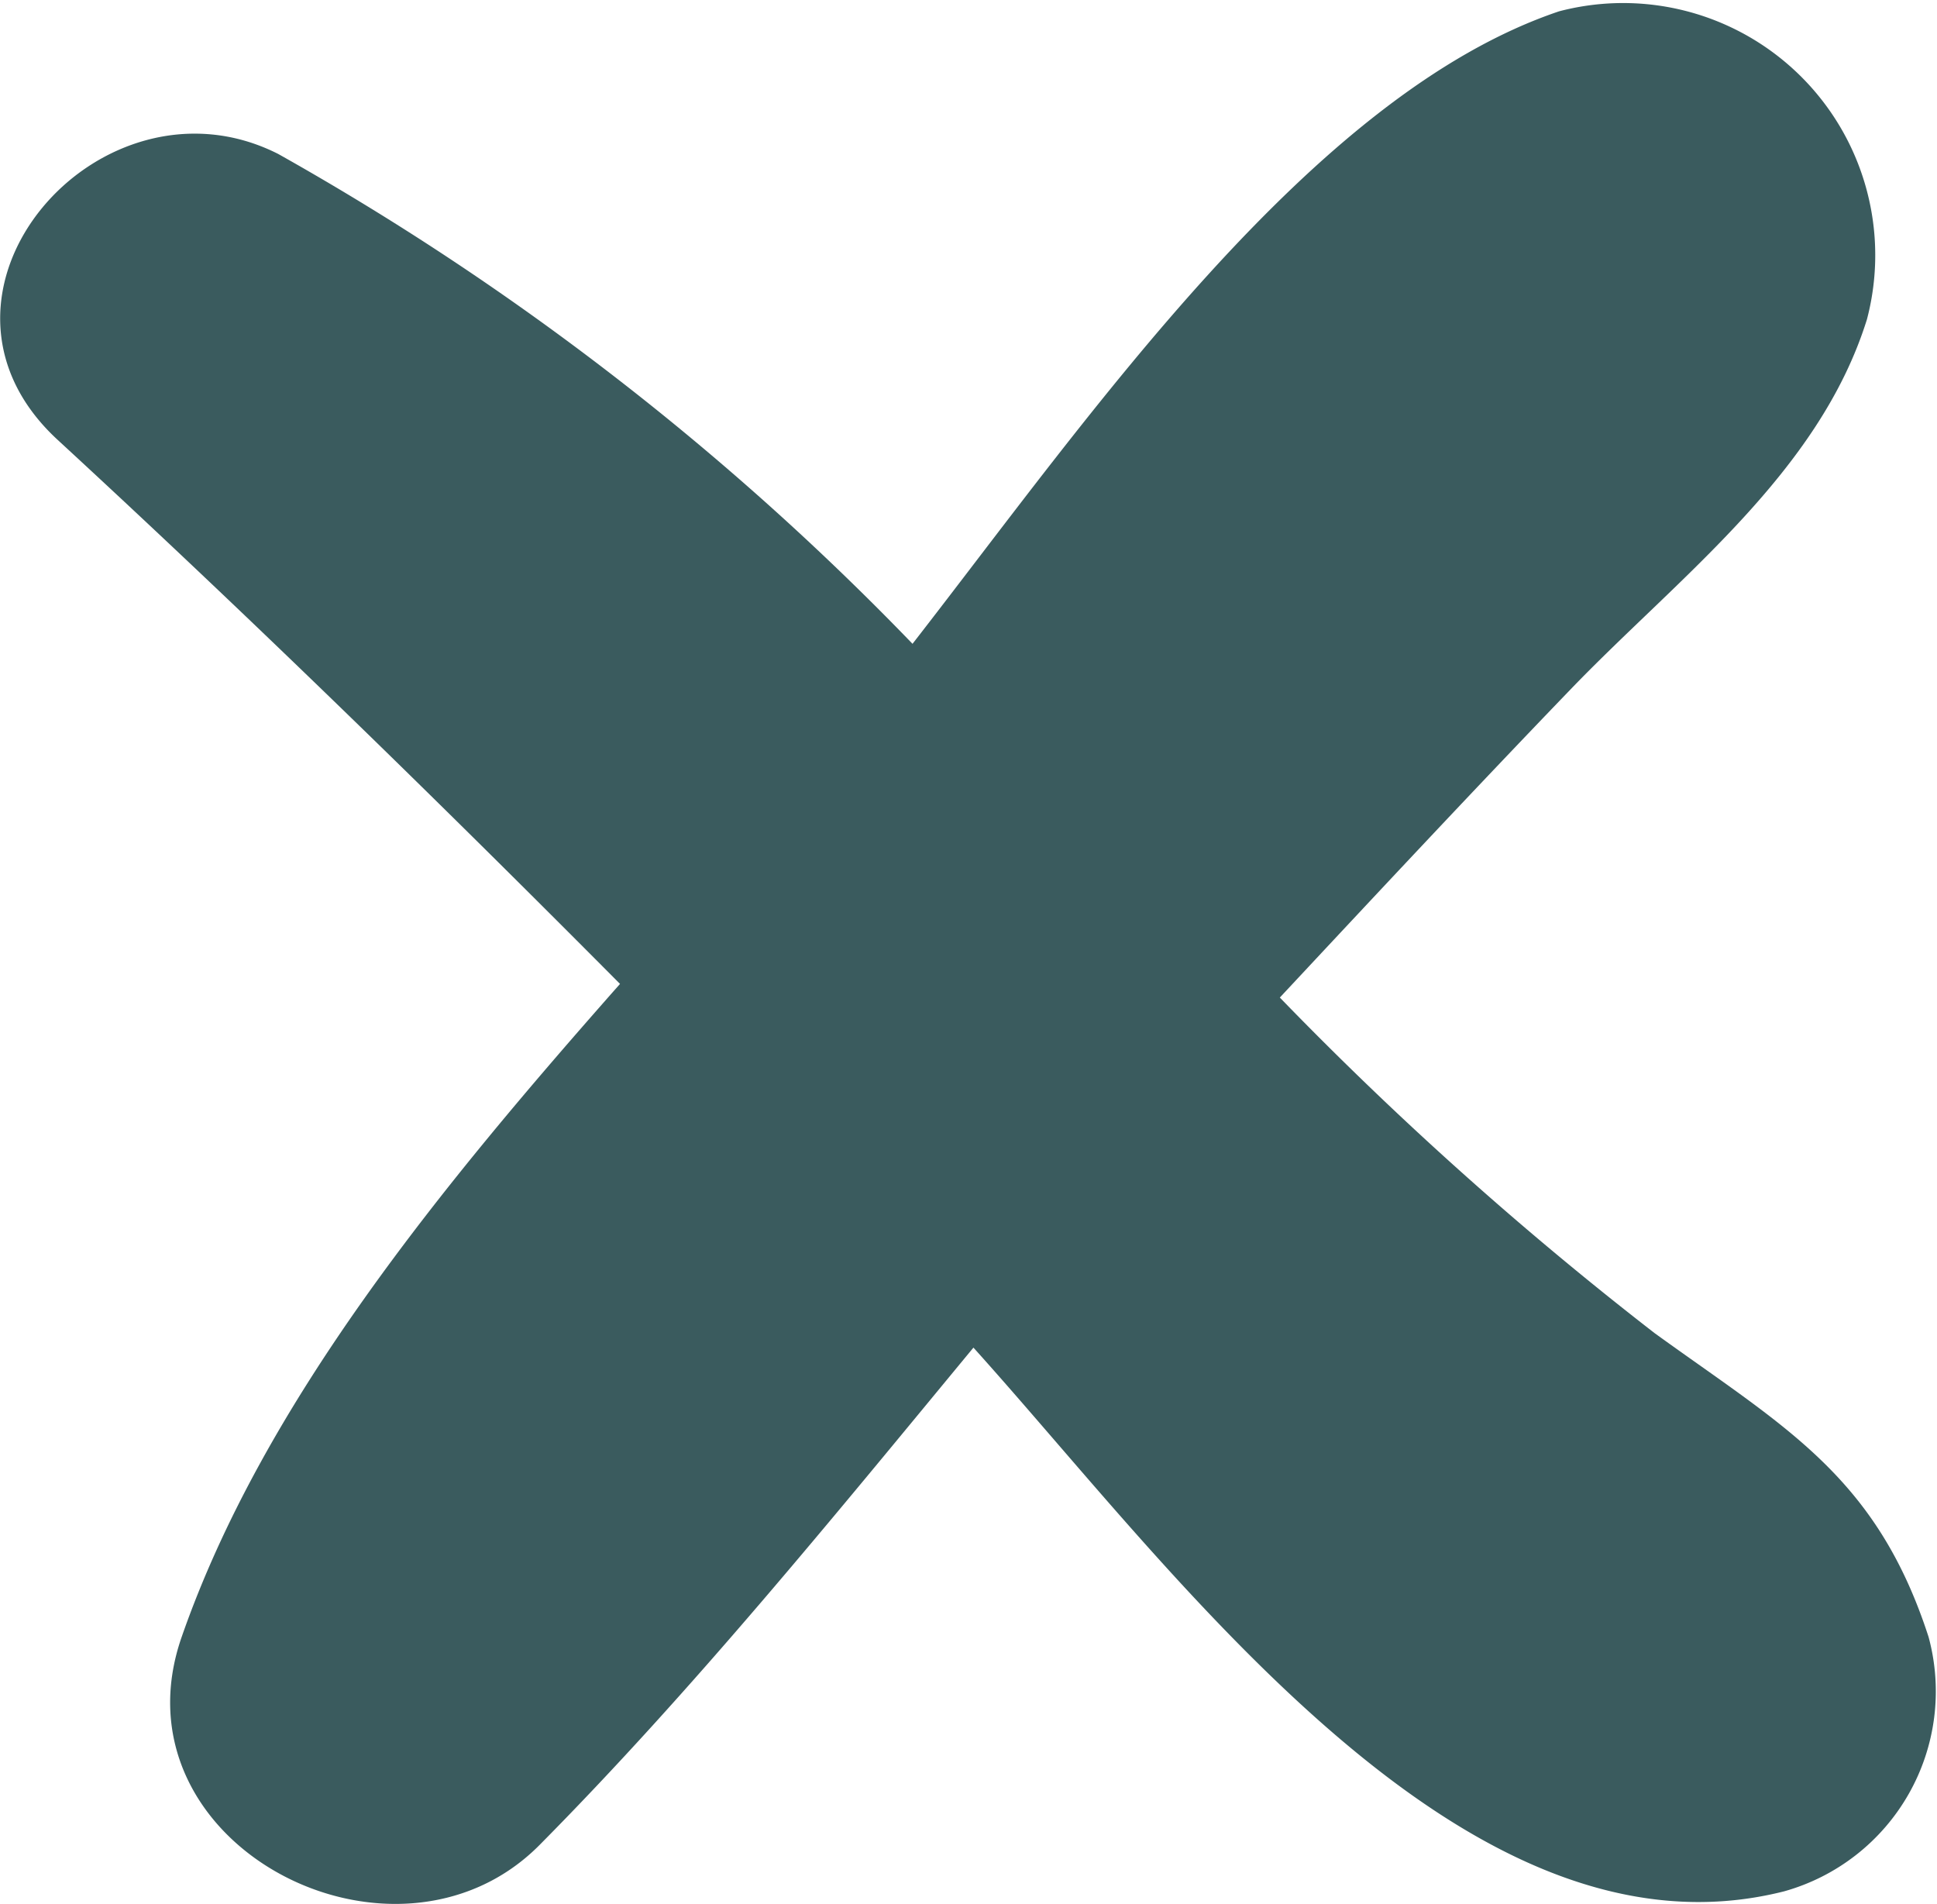 <svg xmlns="http://www.w3.org/2000/svg" width="22.734" height="22.342" viewBox="0 0 22.734 22.342">
  <path id="Tracé_23824" data-name="Tracé 23824" d="M97.463,82.931c-.613-1.891-1.684-2.457-3.214-3.564a41.493,41.493,0,0,1-4.4-3.939c1.131-1.211,2.262-2.422,3.411-3.615,1.277-1.326,2.917-2.538,3.48-4.344a2.959,2.959,0,0,0-3.614-3.614c-2.913.983-5.5,4.739-7.588,7.422a32.336,32.336,0,0,0-7.444-5.748c-2.086-1.057-4.452,1.639-2.589,3.355,2.262,2.084,4.447,4.218,6.6,6.384-2.08,2.354-4.182,4.9-5.144,7.661-.851,2.436,2.5,4.158,4.2,2.443,1.8-1.817,3.439-3.836,5.092-5.836,2.386,2.646,5.752,7.333,9.516,6.38A2.437,2.437,0,0,0,97.463,82.931Z" transform="translate(-74.828 -63.722)" fill="#3a5b5e"/>
</svg>

